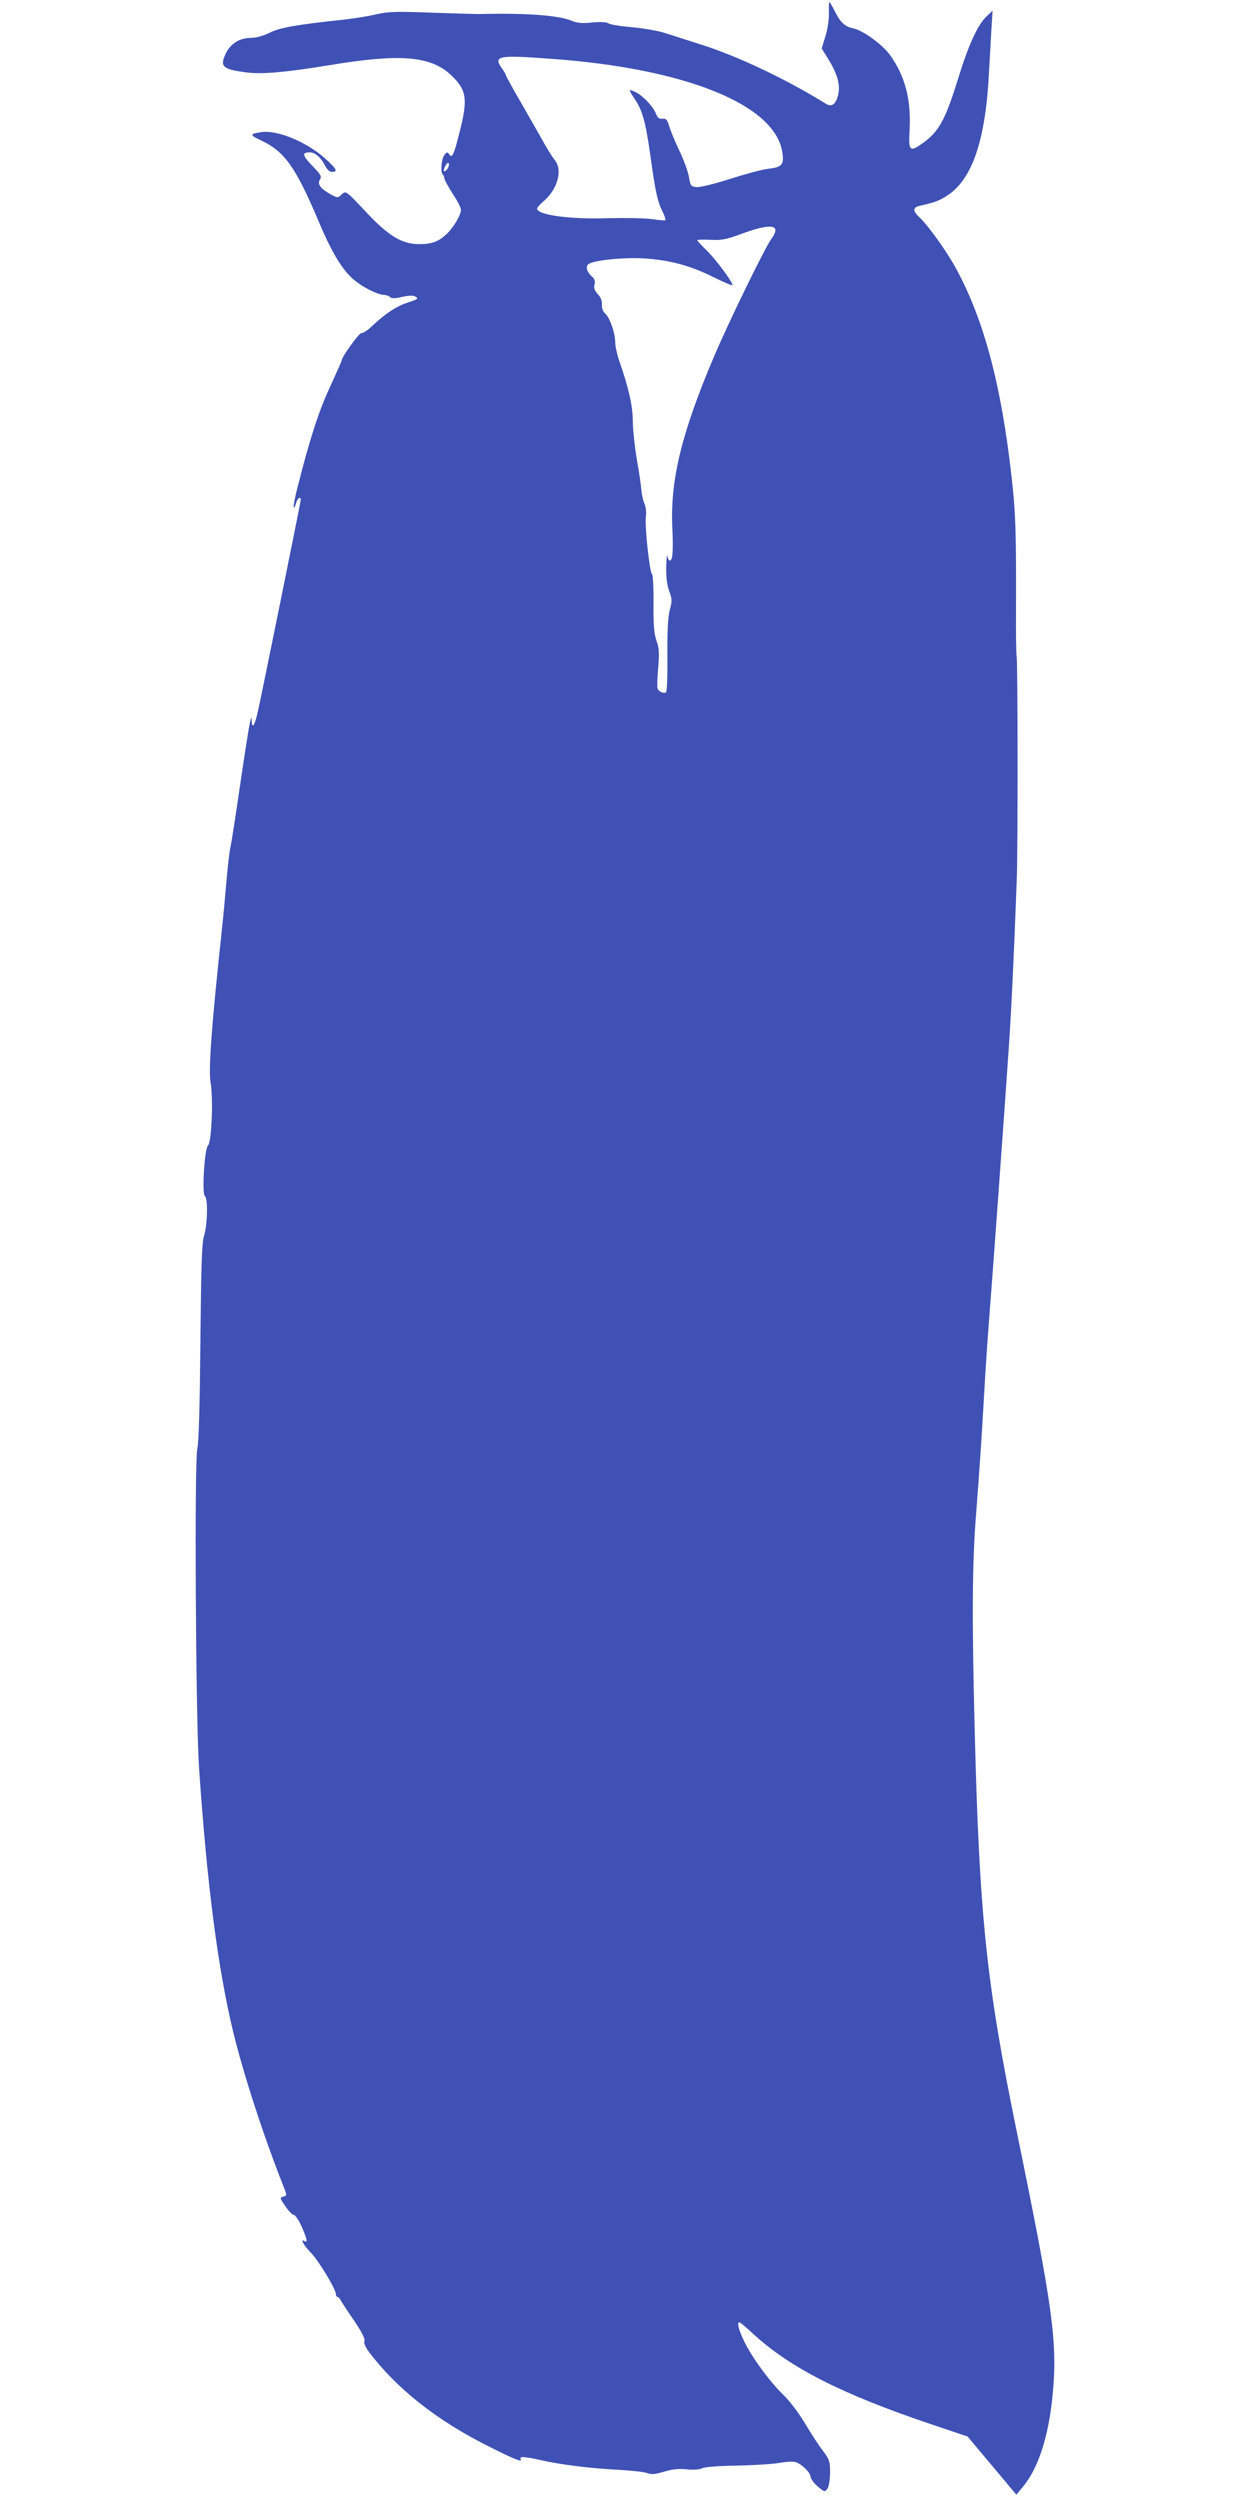 <?xml version="1.0" standalone="no"?>
<!DOCTYPE svg PUBLIC "-//W3C//DTD SVG 20010904//EN"
 "http://www.w3.org/TR/2001/REC-SVG-20010904/DTD/svg10.dtd">
<svg version="1.0" xmlns="http://www.w3.org/2000/svg"
 width="640pt" height="1280pt" viewBox="0 0 640 1280"
 preserveAspectRatio="xMidYMid meet">
<g transform="translate(0,1280) scale(0.1,-0.1)"
fill="#3f51b5" stroke="none">
<path d="M4244 12733 c1 -32 -7 -86 -18 -119 l-19 -62 36 -58 c47 -78 61 -132
47 -185 -12 -45 -33 -58 -62 -40 -198 123 -445 241 -633 301 -71 23 -159 51
-194 62 -35 11 -111 24 -169 29 -58 5 -111 14 -118 20 -8 6 -38 8 -81 4 -52
-6 -78 -3 -107 9 -67 28 -236 40 -471 34 -16 0 -125 3 -242 7 -182 7 -223 6
-285 -8 -40 -10 -113 -21 -163 -27 -246 -26 -331 -41 -383 -67 -32 -16 -70
-27 -100 -27 -57 -1 -102 -30 -126 -80 -32 -67 -17 -81 107 -97 80 -10 203 1
422 37 366 61 523 48 628 -54 76 -73 83 -120 41 -285 -30 -120 -39 -140 -54
-117 -9 13 -12 12 -25 -4 -15 -20 -21 -87 -8 -100 4 -3 8 -13 9 -22 1 -8 21
-43 43 -78 23 -34 41 -70 41 -80 0 -27 -36 -88 -72 -123 -42 -40 -76 -53 -142
-53 -88 0 -158 42 -275 168 -100 106 -100 106 -121 87 -20 -19 -22 -19 -55 -1
-53 29 -72 53 -57 76 10 17 5 26 -38 70 -52 54 -56 70 -14 70 27 0 56 -25 79
-69 9 -19 23 -31 35 -31 32 0 24 15 -37 70 -97 86 -247 147 -328 133 -58 -9
-58 -14 4 -43 118 -56 175 -136 291 -410 69 -165 125 -256 185 -305 46 -38
119 -74 151 -75 11 0 25 -5 31 -11 8 -8 25 -8 62 1 32 7 56 8 67 2 19 -11 14
-14 -41 -32 -55 -18 -109 -54 -172 -112 -28 -28 -57 -47 -62 -43 -9 5 -101
-122 -101 -139 0 -4 -27 -64 -59 -134 -57 -121 -107 -275 -166 -511 -15 -56
-24 -105 -21 -108 3 -3 8 6 12 21 6 24 24 37 24 17 0 -9 -201 -1002 -220
-1085 -15 -68 -29 -91 -31 -51 -1 28 -2 28 -10 -8 -5 -22 -27 -162 -49 -312
-22 -151 -44 -294 -49 -317 -6 -24 -15 -102 -21 -173 -6 -72 -17 -191 -25
-265 -52 -482 -68 -705 -57 -772 15 -85 5 -308 -13 -323 -18 -14 -32 -249 -16
-259 16 -10 14 -143 -4 -202 -12 -40 -15 -147 -19 -544 -3 -335 -8 -512 -16
-549 -15 -68 -8 -1380 9 -1631 41 -600 96 -1025 175 -1354 53 -217 155 -531
255 -784 21 -53 21 -54 1 -59 -18 -5 -18 -7 11 -49 16 -24 36 -44 43 -44 7 0
25 -26 40 -59 27 -62 33 -86 16 -76 -25 16 -6 -21 31 -58 40 -41 129 -188 129
-214 0 -7 3 -13 8 -13 4 0 12 -8 17 -19 6 -10 36 -57 69 -104 38 -57 56 -92
52 -103 -4 -10 4 -30 21 -53 142 -190 352 -356 620 -489 129 -65 170 -81 159
-63 -10 15 20 14 99 -4 98 -23 255 -43 395 -50 69 -4 138 -11 153 -17 22 -8
41 -7 87 7 42 13 76 16 116 12 35 -4 66 -1 78 5 12 7 87 13 179 14 87 2 185 8
218 14 33 6 70 8 82 4 31 -9 77 -54 77 -75 0 -9 16 -31 36 -49 34 -29 37 -30
50 -13 8 11 13 44 14 82 0 59 -3 68 -38 115 -22 28 -63 92 -92 141 -30 50 -79
115 -111 145 -69 67 -162 194 -200 275 -27 56 -37 95 -23 95 3 0 36 -27 72
-61 189 -173 452 -307 912 -462 l184 -62 125 -149 125 -149 32 39 c80 95 134
261 154 478 25 265 0 444 -184 1341 -156 762 -192 1102 -216 2075 -14 547 -12
845 7 1080 19 245 29 397 42 625 5 94 16 262 25 375 18 229 79 1071 101 1395
14 201 28 513 41 865 6 172 5 1131 -1 1141 -2 3 -4 115 -3 250 1 398 -2 485
-23 669 -52 468 -142 805 -284 1065 -48 89 -145 224 -189 264 -33 31 -33 49 2
57 80 18 102 26 145 55 126 83 194 285 211 634 4 66 9 163 12 215 l6 95 -32
-30 c-45 -43 -92 -147 -145 -319 -64 -207 -97 -269 -178 -327 -69 -50 -76 -44
-70 64 9 157 -23 279 -102 388 -40 53 -137 124 -187 134 -43 9 -65 30 -94 88
-13 26 -26 47 -28 47 -2 0 -3 -26 -2 -57z m-1424 -234 c691 -49 1153 -236
1186 -482 9 -60 -3 -73 -71 -81 -30 -3 -119 -27 -197 -52 -78 -25 -155 -44
-172 -42 -28 3 -31 7 -38 48 -3 25 -25 86 -48 135 -24 50 -48 108 -54 130 -10
33 -16 39 -34 37 -16 -2 -25 4 -33 25 -13 35 -64 90 -102 110 -16 8 -30 13
-32 11 -2 -2 9 -23 26 -47 39 -59 54 -113 79 -288 25 -183 37 -237 62 -286 11
-22 17 -41 14 -44 -2 -3 -33 0 -68 5 -35 5 -133 7 -219 5 -199 -7 -369 16
-369 49 0 5 14 21 30 35 74 61 102 160 62 211 -12 15 -38 56 -58 92 -20 36
-72 127 -115 202 -44 75 -79 140 -79 143 0 4 -9 20 -21 36 -44 63 -19 68 251
48z m-530 -565 c-18 -21 -24 -10 -9 18 8 14 14 18 17 10 2 -7 -2 -19 -8 -28z
m1680 -313 c0 -10 -9 -30 -20 -43 -30 -39 -218 -424 -294 -603 -165 -388 -224
-629 -214 -870 6 -124 2 -175 -12 -175 -5 0 -11 10 -13 23 -2 12 -5 -14 -6
-58 -1 -53 5 -94 16 -123 14 -39 15 -49 2 -95 -9 -37 -13 -106 -12 -234 1
-101 -2 -185 -7 -188 -12 -7 -38 4 -43 19 -3 7 -2 55 3 107 6 77 5 102 -9 139
-12 35 -16 78 -15 190 1 80 -3 148 -8 151 -12 8 -38 251 -31 294 3 19 0 49 -7
66 -8 17 -14 48 -16 68 -1 20 -11 90 -23 156 -11 66 -21 155 -21 198 0 77 -21
171 -70 311 -11 33 -20 73 -20 91 0 48 -26 125 -49 147 -14 12 -20 29 -19 48
1 19 -6 38 -21 54 -17 18 -22 32 -17 49 4 16 0 29 -10 38 -26 22 -37 49 -24
64 17 21 173 38 285 32 132 -8 238 -36 358 -96 53 -26 97 -45 97 -41 0 18 -83
129 -129 175 -28 27 -51 52 -51 55 0 3 30 4 68 2 57 -3 81 2 162 32 109 40
170 47 170 17z"/>
</g>
</svg>
